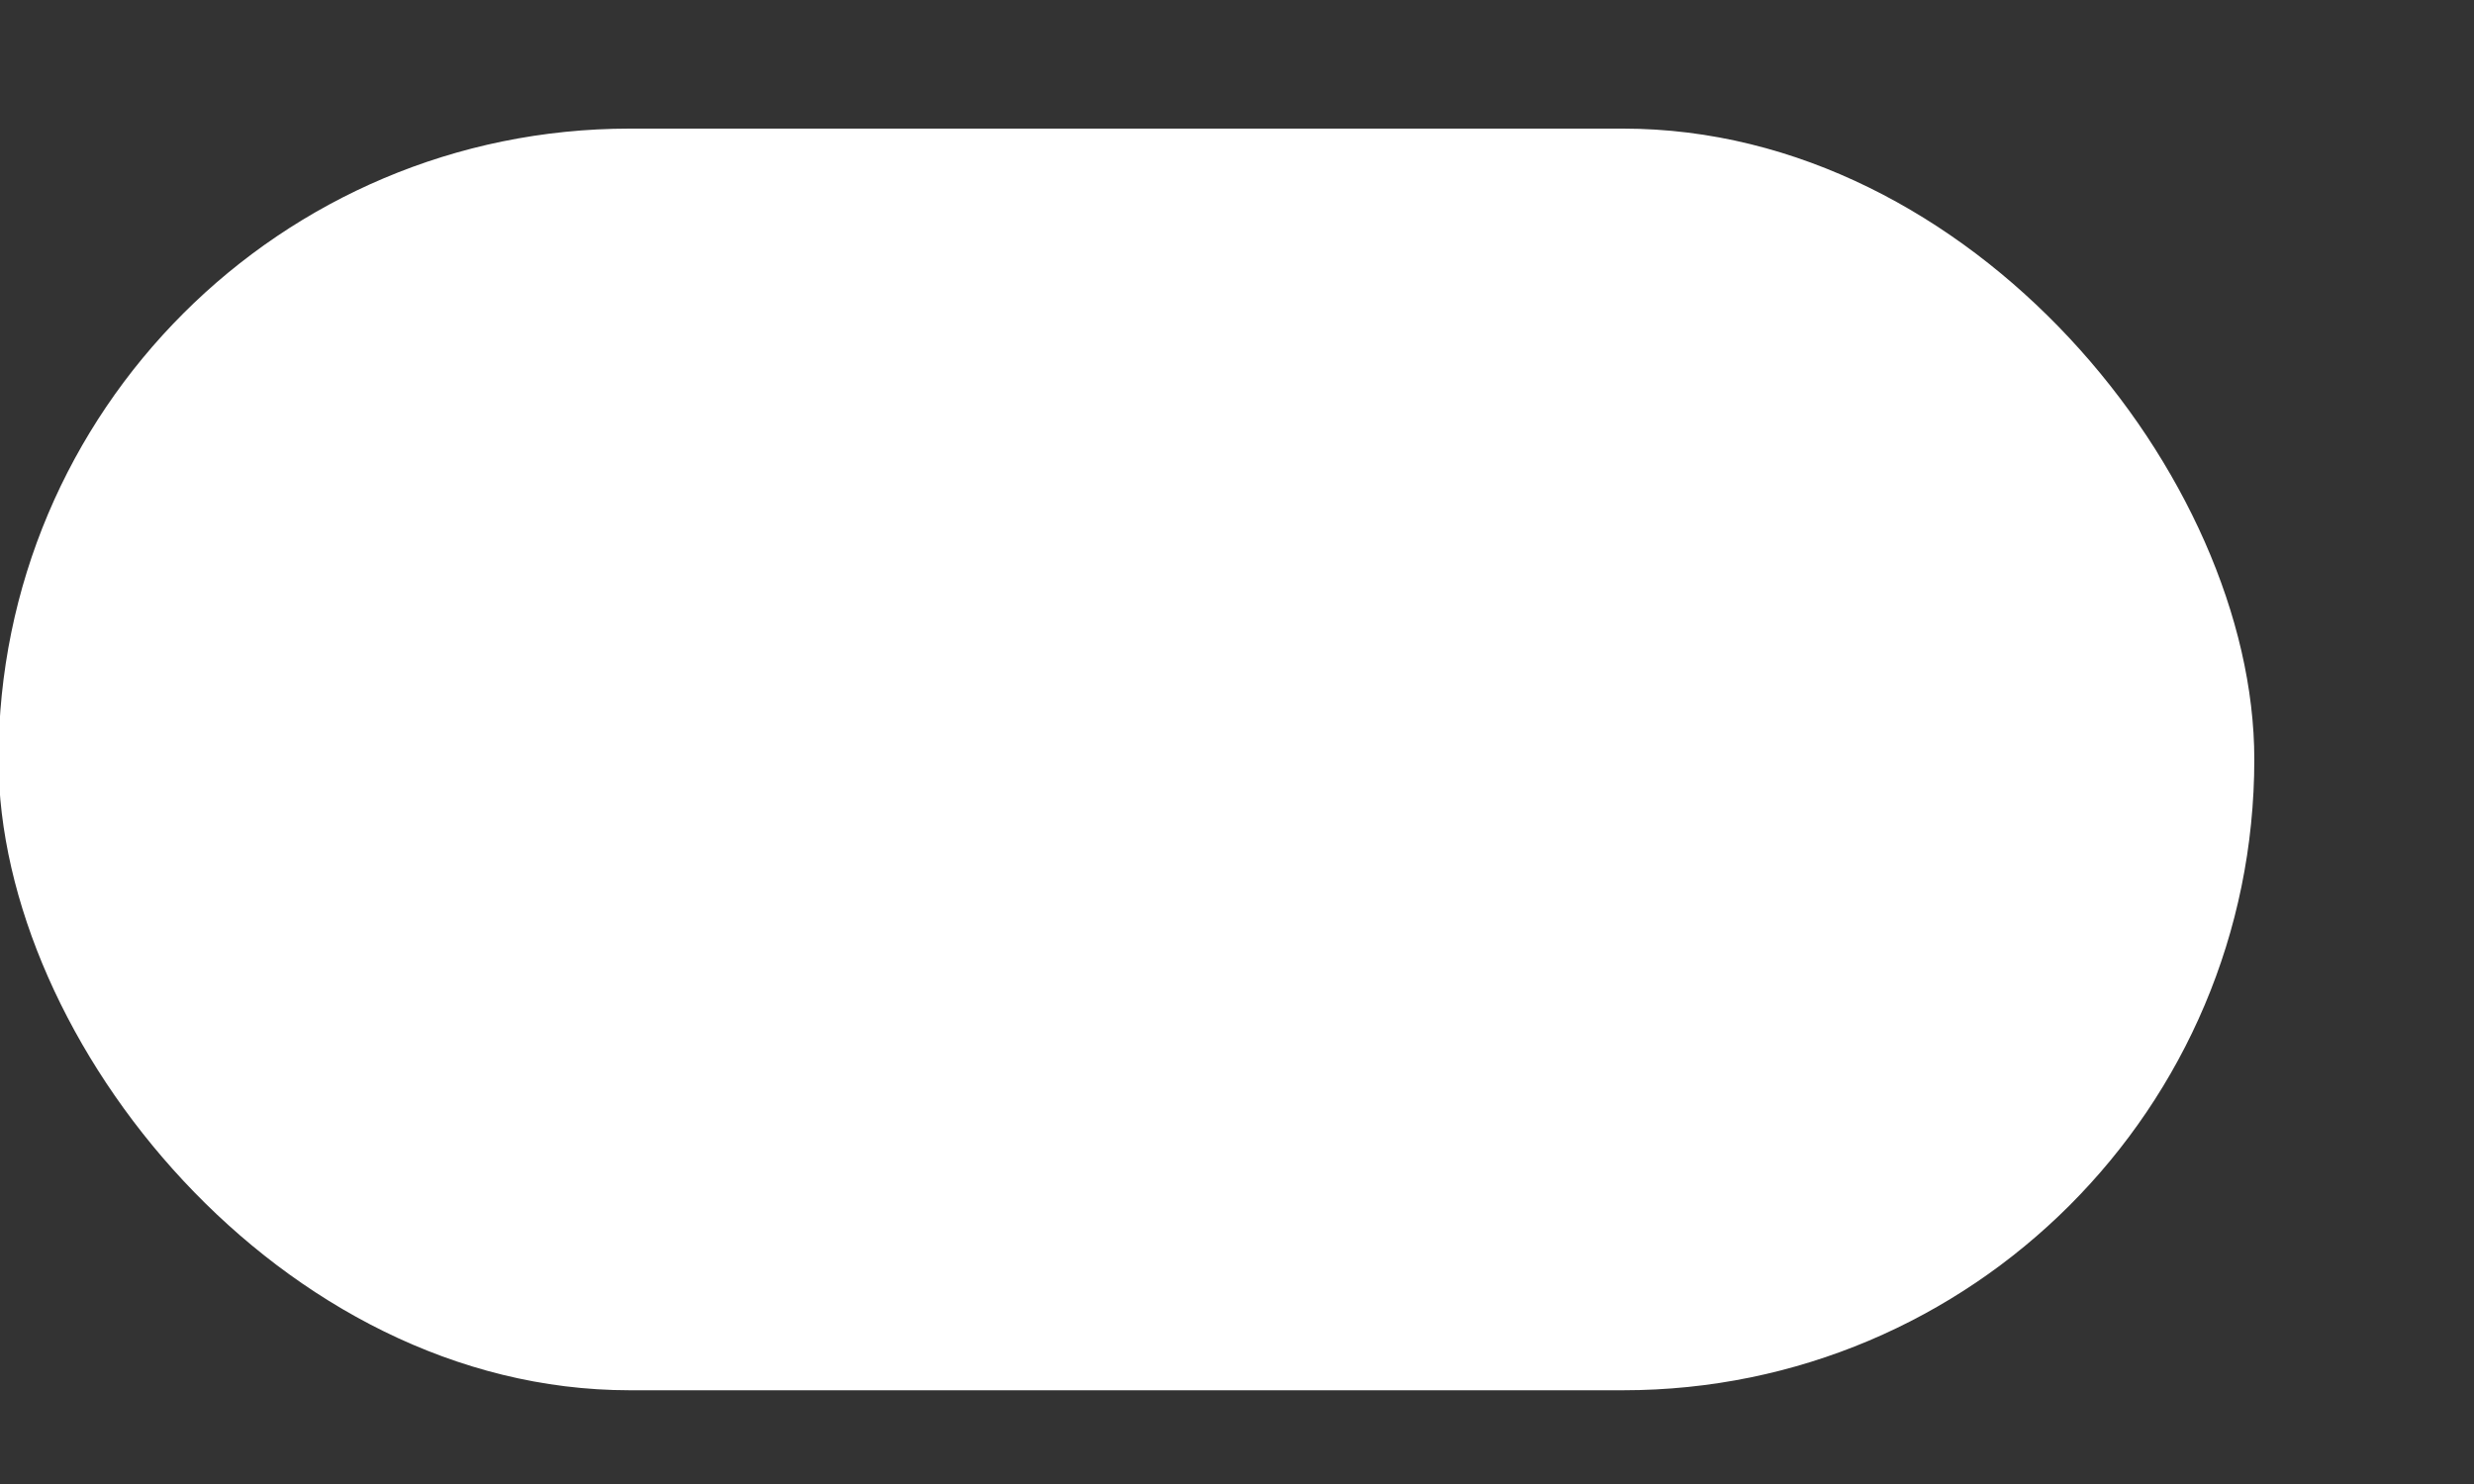 <svg width="10" height="6" viewBox="0 0 10 6" fill="none" xmlns="http://www.w3.org/2000/svg">
<rect x="0" y="0" width="10" height="6" fill="#333333" stroke="none"/>
<rect x="-0.006" y="0.52" width="9.118" height="5.101" rx="2.551" fill="white"/>
</svg>
